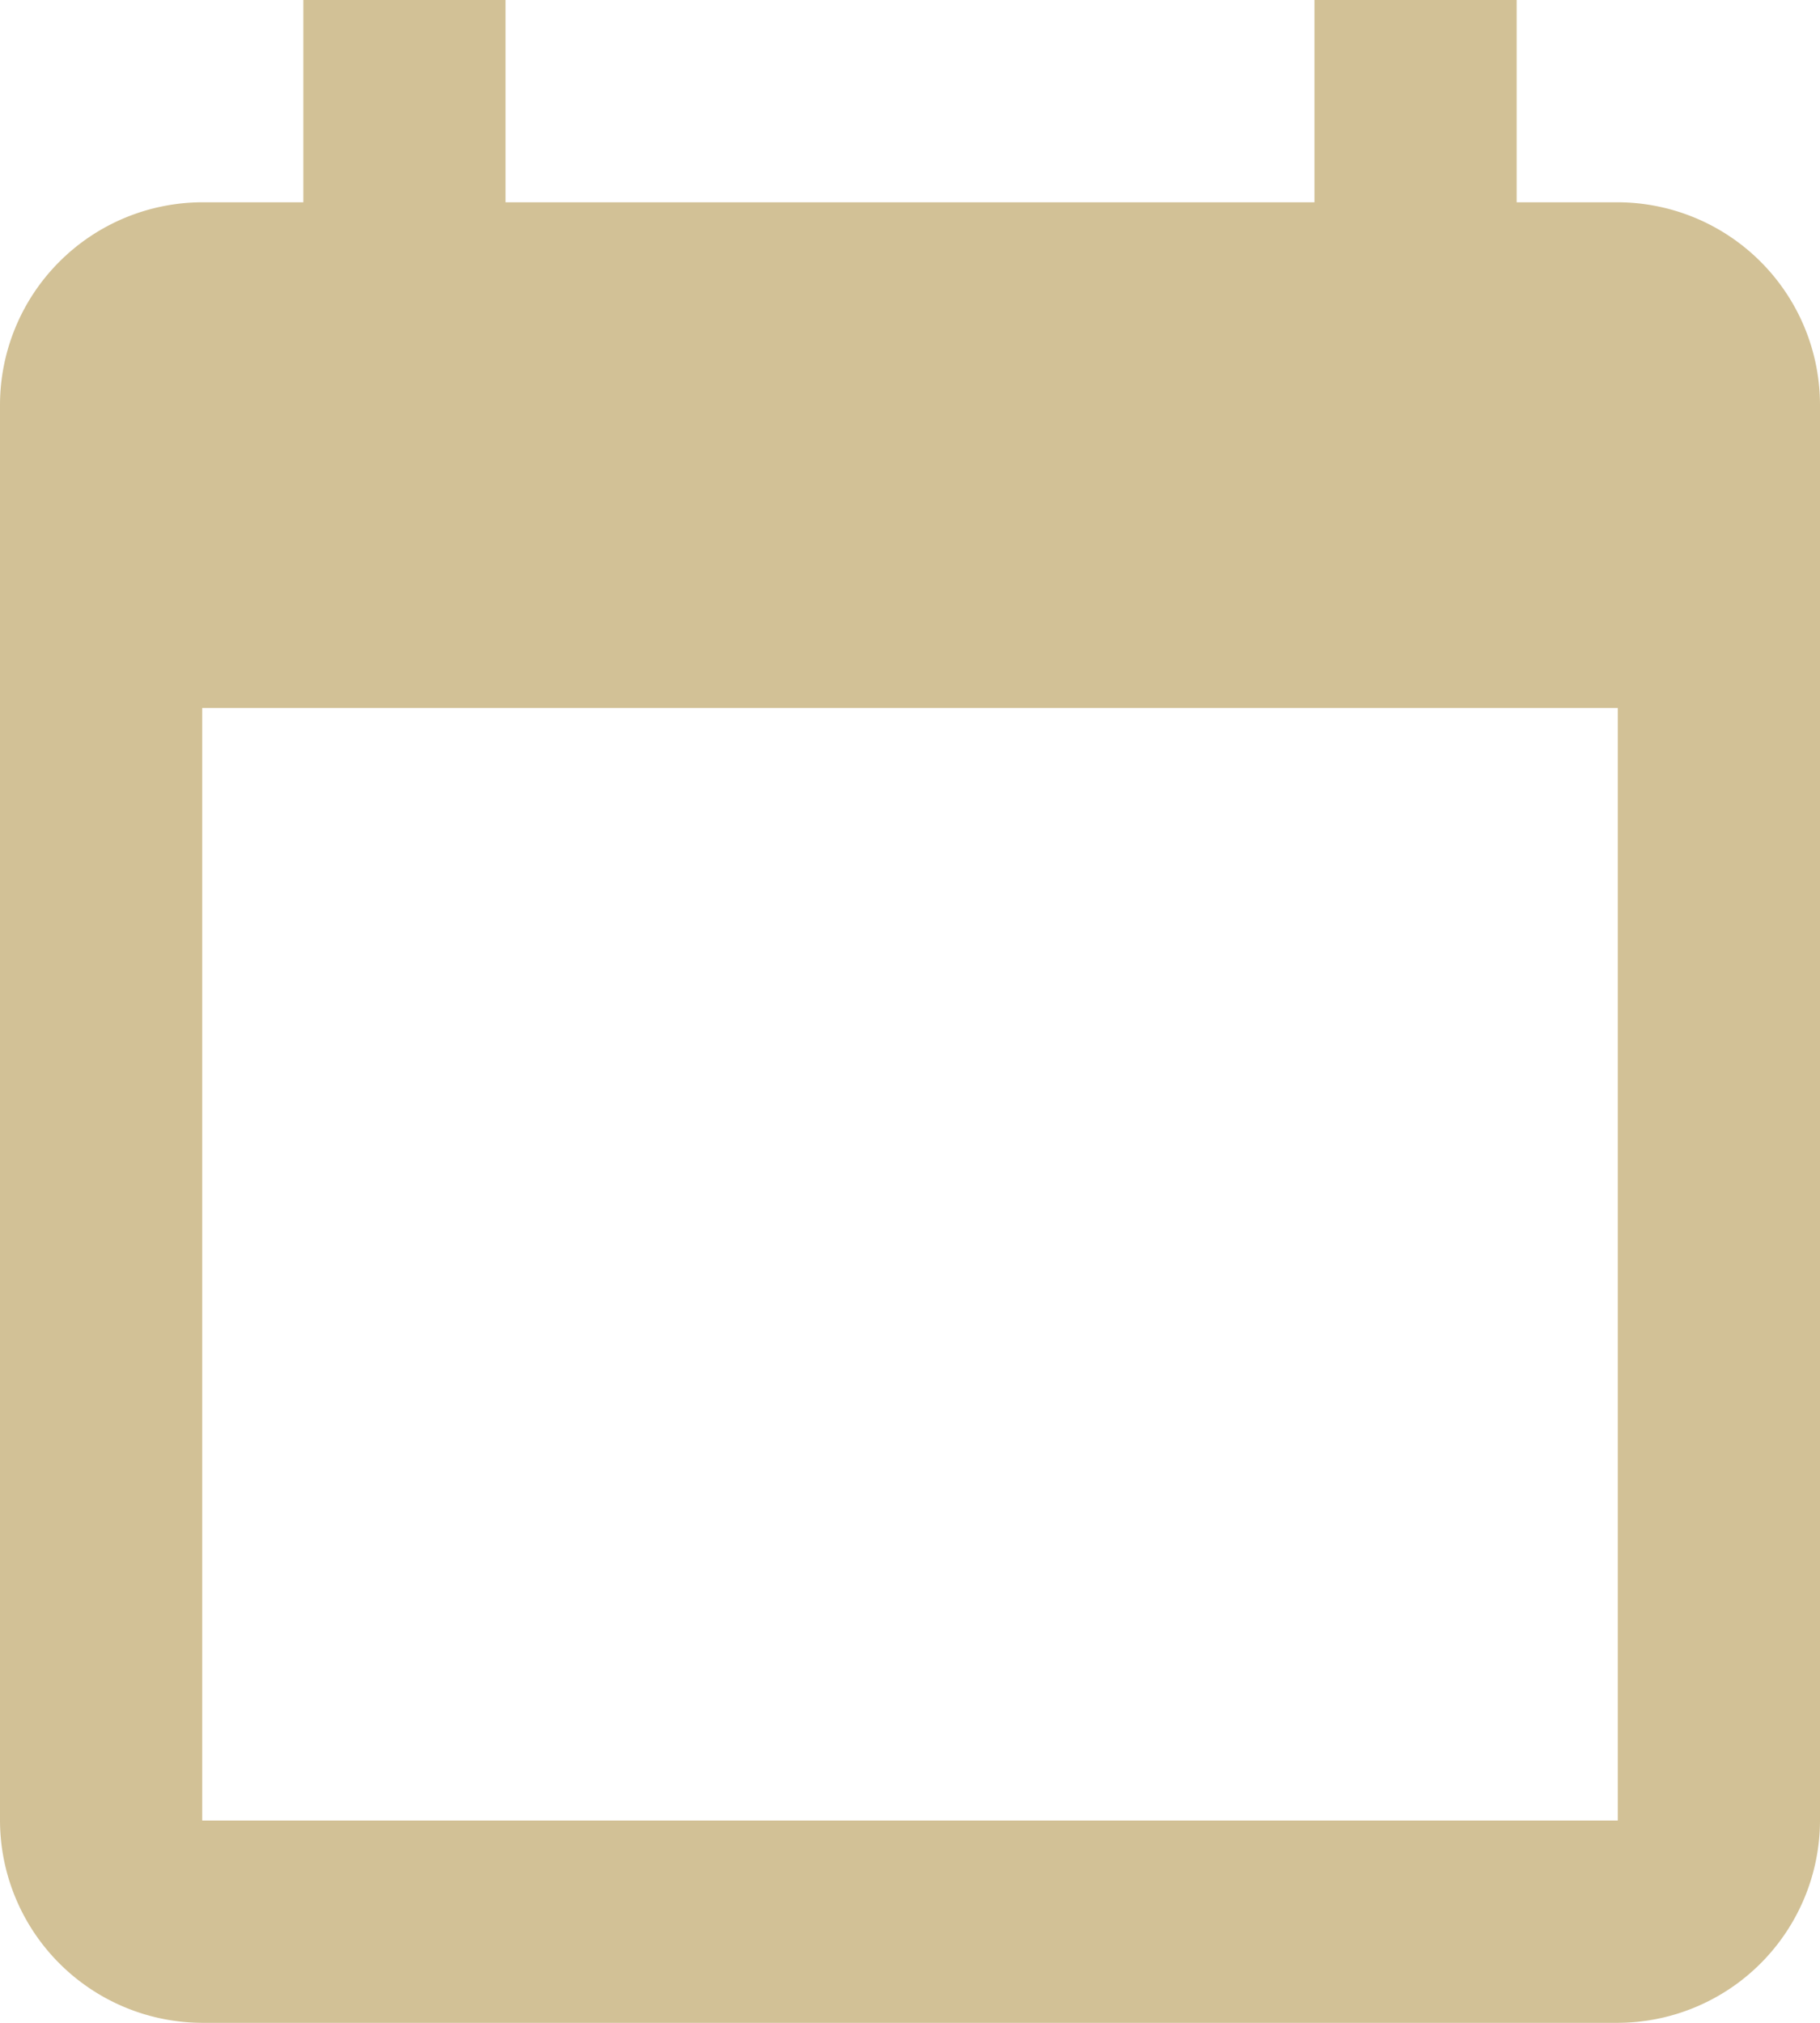 <svg xmlns="http://www.w3.org/2000/svg" width="16.2" height="18" viewBox="0 0 16.2 18"><path d="M5.7,1V2.8H4.8A1.805,1.805,0,0,0,3,4.6V17.2A1.805,1.805,0,0,0,4.8,19H17.4a1.805,1.805,0,0,0,1.8-1.8V4.6a1.805,1.805,0,0,0-1.8-1.8h-.9V1H14.7V2.8H7.5V1ZM4.8,7.3H17.4v9.9H4.8Z" transform="translate(-3 -1)" fill="#c7b27c" opacity="0.8"/></svg>